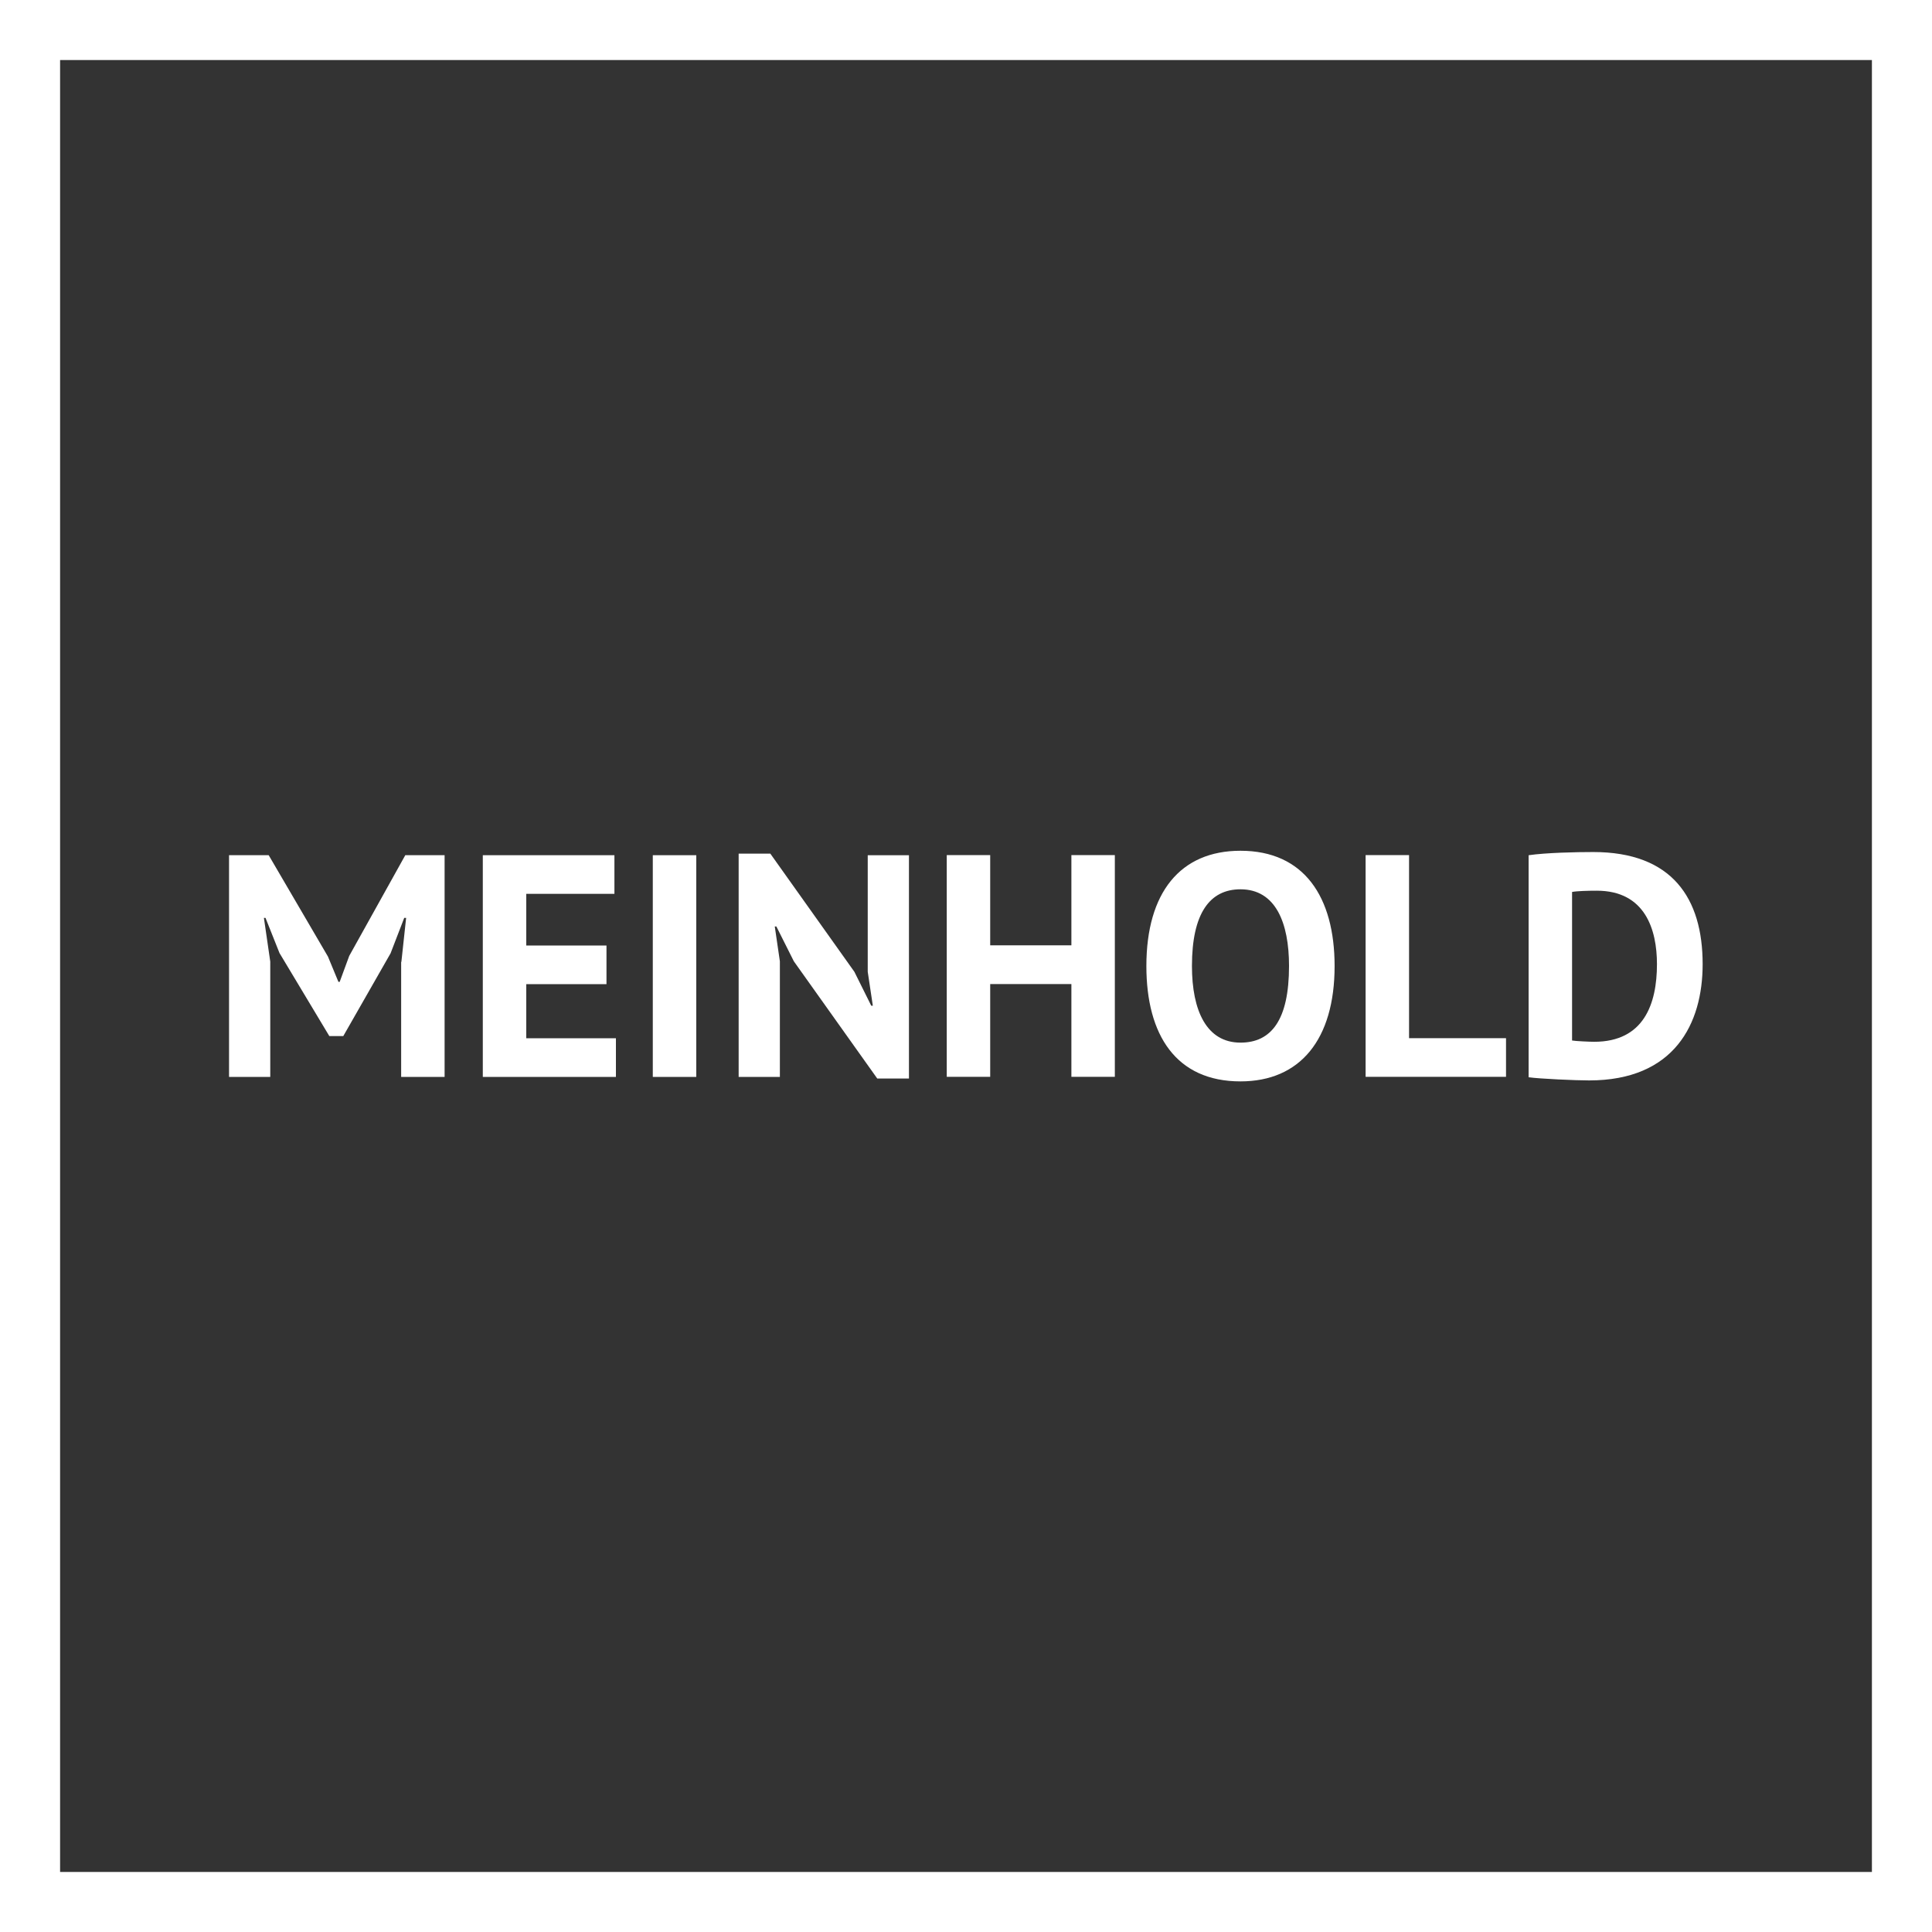 <svg width="80" height="80" viewBox="0 0 80 80" fill="none" xmlns="http://www.w3.org/2000/svg">
<rect x="0" y="0" width="80" height="80" fill="#333333" stroke="none"/>
<g clip-path="url(#clip0_104_80)">
<path d="M80 21.215V0H72.996H64.79H0V64.804V72.928V80H64.79H77.029H80V19.611H77.512V77.514H74.541H67.278H2.488V70.442V67.29V2.486H67.278H70.508H77.512V21.215H80Z" fill="white"/>
<path d="M16.62 39.831L16.817 38.008H16.738L16.172 39.476L14.215 42.901H13.636L11.573 39.463L10.994 38.008H10.928L11.191 39.818V44.593H9.484V35.412H11.126L13.579 39.608L14.013 40.656H14.066L14.461 39.582L16.782 35.412H18.41V44.593H16.611V39.831H16.62Z" fill="white"/>
<path d="M19.997 35.412H25.442V37.012H21.791V39.152H25.113V40.752H21.791V42.992H25.504V44.593H19.992V35.412H19.997Z" fill="white"/>
<path d="M27.031 35.412H28.831V44.593H27.031V35.412Z" fill="white"/>
<path d="M32.872 39.806L32.148 38.364H32.082L32.293 39.806V44.594H30.586V35.348H31.898L35.378 40.24L36.076 41.644H36.142L35.931 40.24V35.413H37.638V44.66H36.326L32.872 39.806Z" fill="white"/>
<path d="M44.364 40.748H41.002V44.589H39.203V35.408H41.002V39.144H44.364V35.408H46.163V44.589H44.364V40.748Z" fill="white"/>
<path d="M51.366 35.228C54.003 35.228 55.263 37.144 55.263 40.003C55.263 43.046 53.832 44.778 51.366 44.778C48.702 44.778 47.469 42.862 47.469 40.003C47.469 36.96 48.873 35.228 51.366 35.228ZM51.366 43.173C52.638 43.173 53.376 42.243 53.376 39.999C53.376 38.214 52.823 36.824 51.366 36.824C50.093 36.824 49.356 37.82 49.356 39.999C49.356 41.849 49.961 43.173 51.366 43.173Z" fill="white"/>
<path d="M62.361 44.589H56.547V35.408H58.346V42.989H62.361V44.589Z" fill="white"/>
<path d="M63.297 35.413C64.021 35.308 65.254 35.281 65.974 35.281C69.243 35.281 70.503 37.197 70.503 39.924C70.503 42.388 69.335 44.738 65.803 44.738C65.25 44.738 63.766 44.672 63.297 44.607V35.413ZM65.096 36.934V43.085C65.241 43.112 65.842 43.138 66.013 43.138C68.063 43.138 68.611 41.577 68.611 39.924C68.611 38.495 68.124 36.882 66.119 36.882C65.737 36.882 65.294 36.895 65.096 36.934Z" fill="white"/>
</g>
<defs>
<clipPath id="clip0_104_80">
<rect width="80" height="80" fill="white"/>
</clipPath>
</defs>
</svg>
